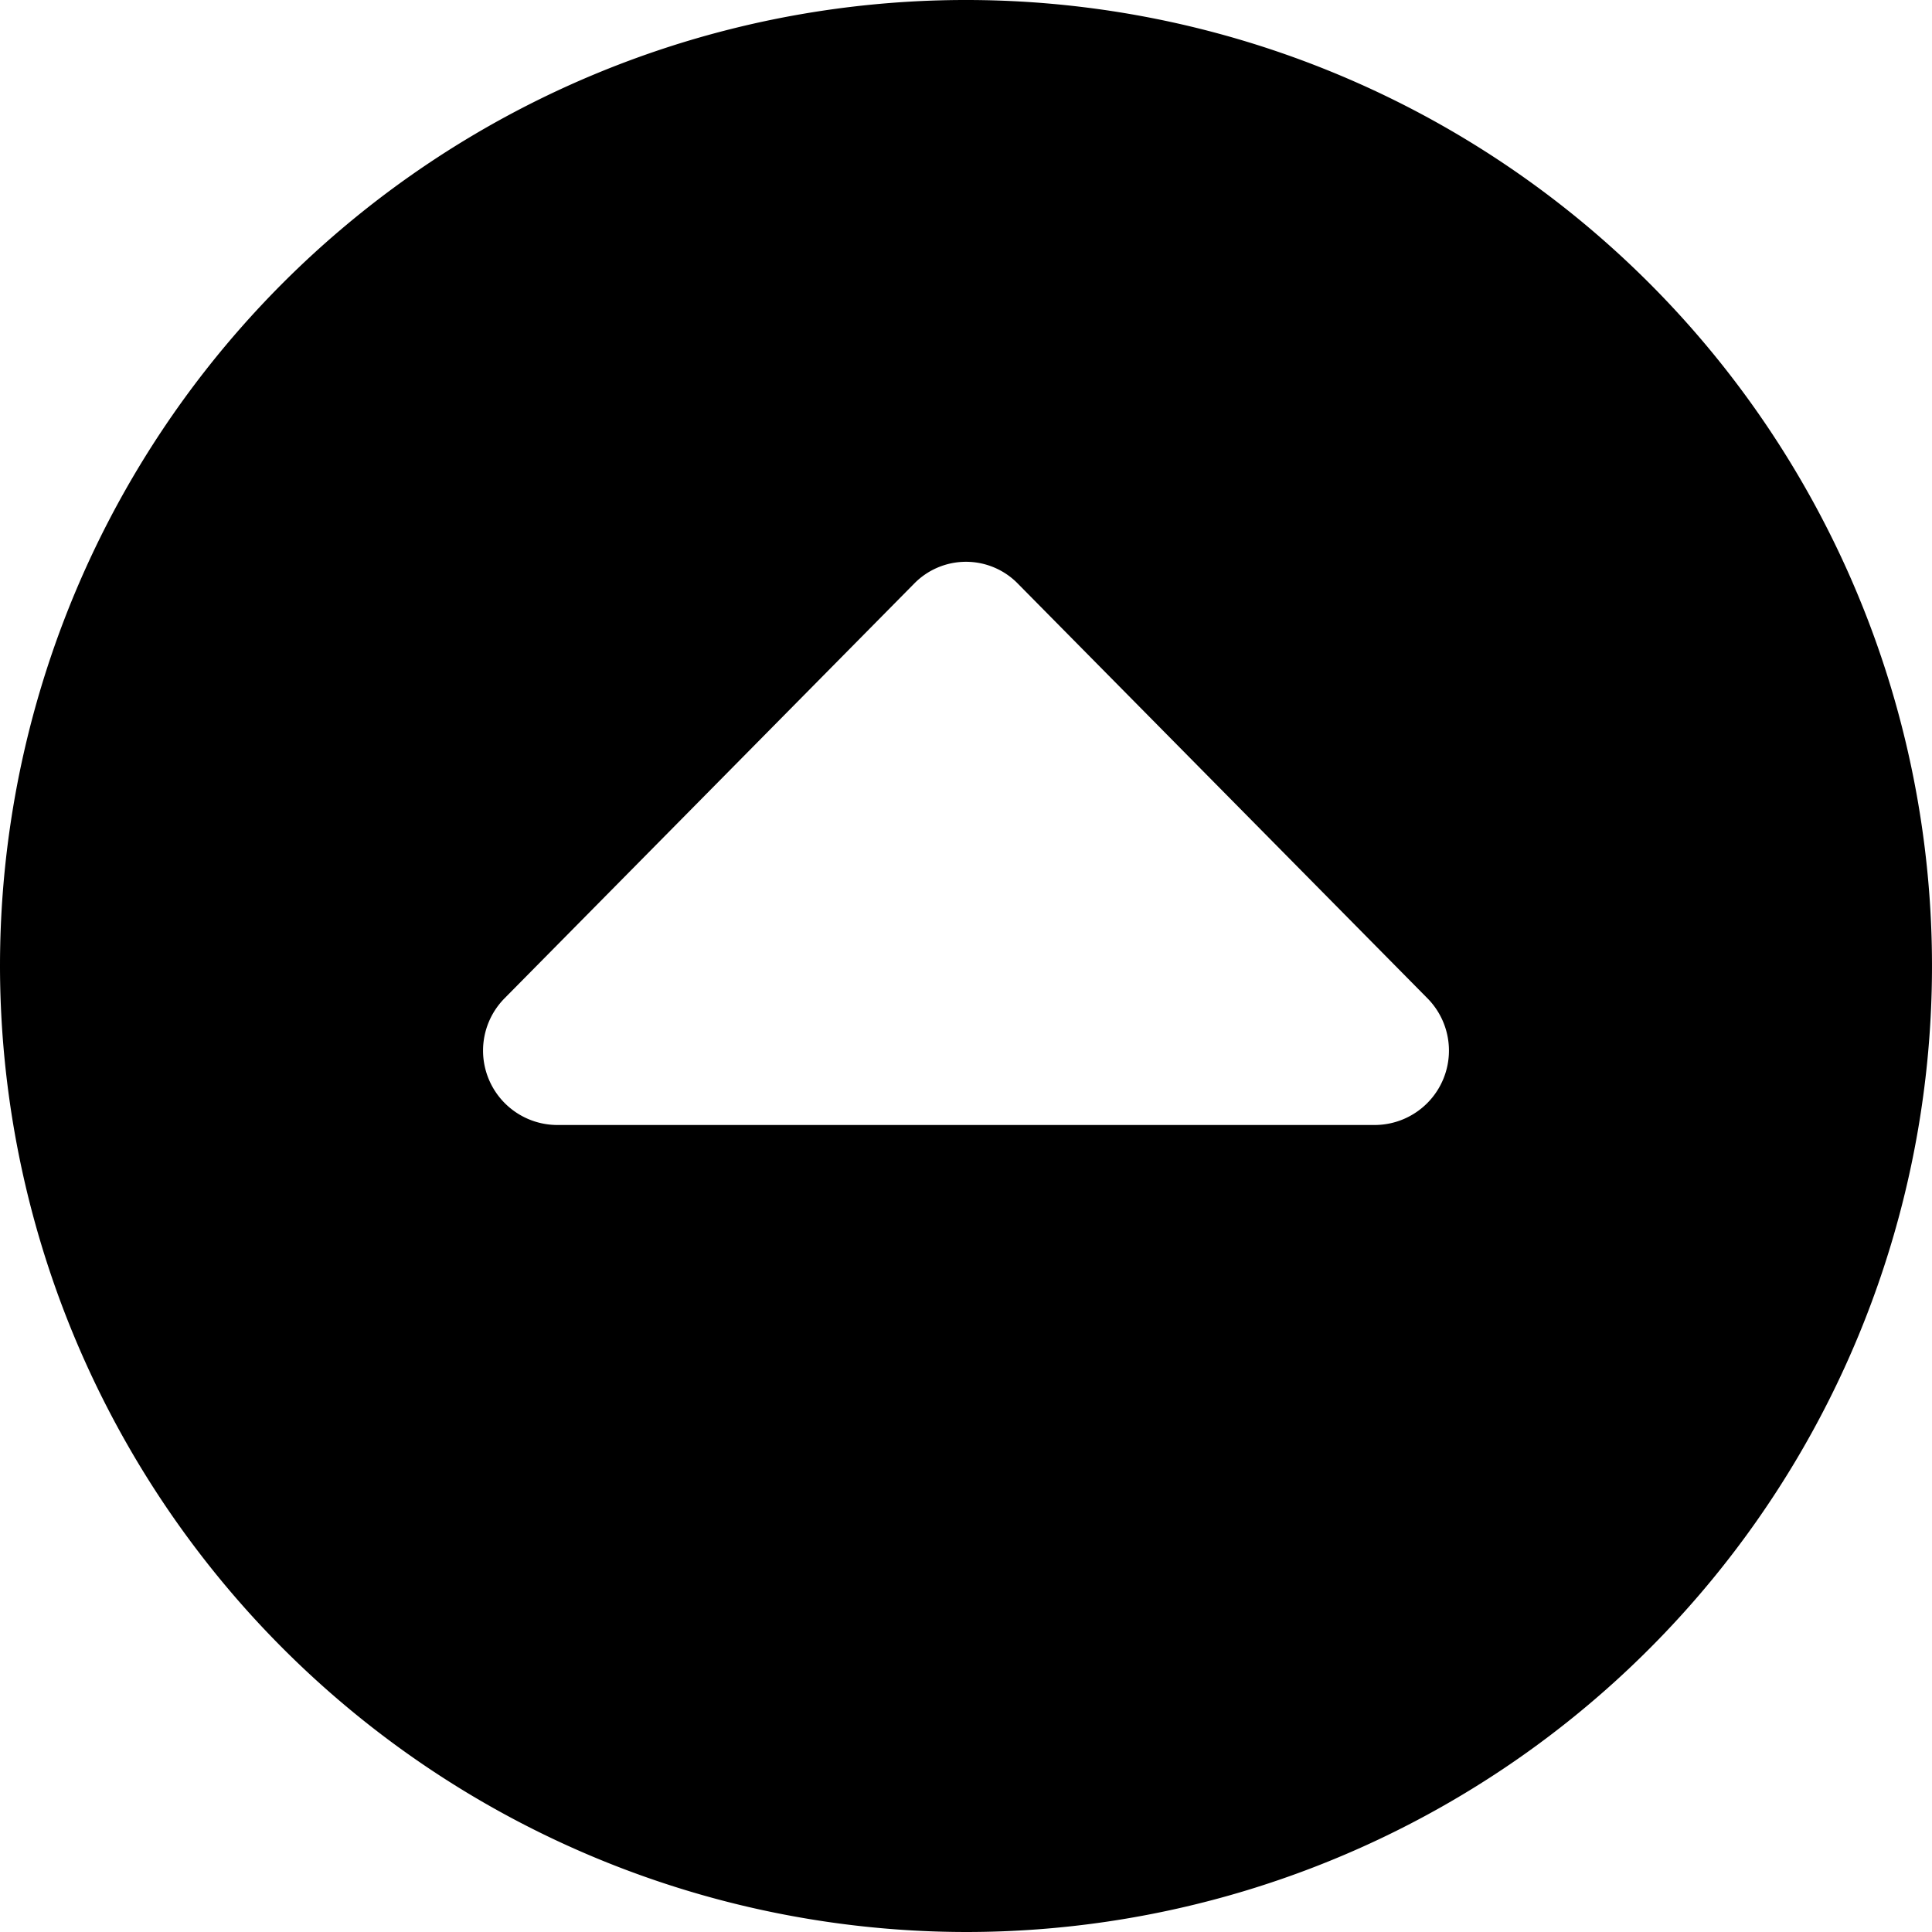 <?xml version="1.0" encoding="UTF-8"?>
<svg xmlns="http://www.w3.org/2000/svg" id="arrow-circle-down" viewBox="0 0 24 24" width="512" height="512"><path d="M12,24A12,12,0,1,0,0,12,12.013,12.013,0,0,0,12,24ZM6.269,12.4,11.356,7.25a.9.9,0,0,1,1.288,0L17.731,12.4a.924.924,0,0,1-.644,1.575H6.913A.924.924,0,0,1,6.269,12.4Z"/></svg>
